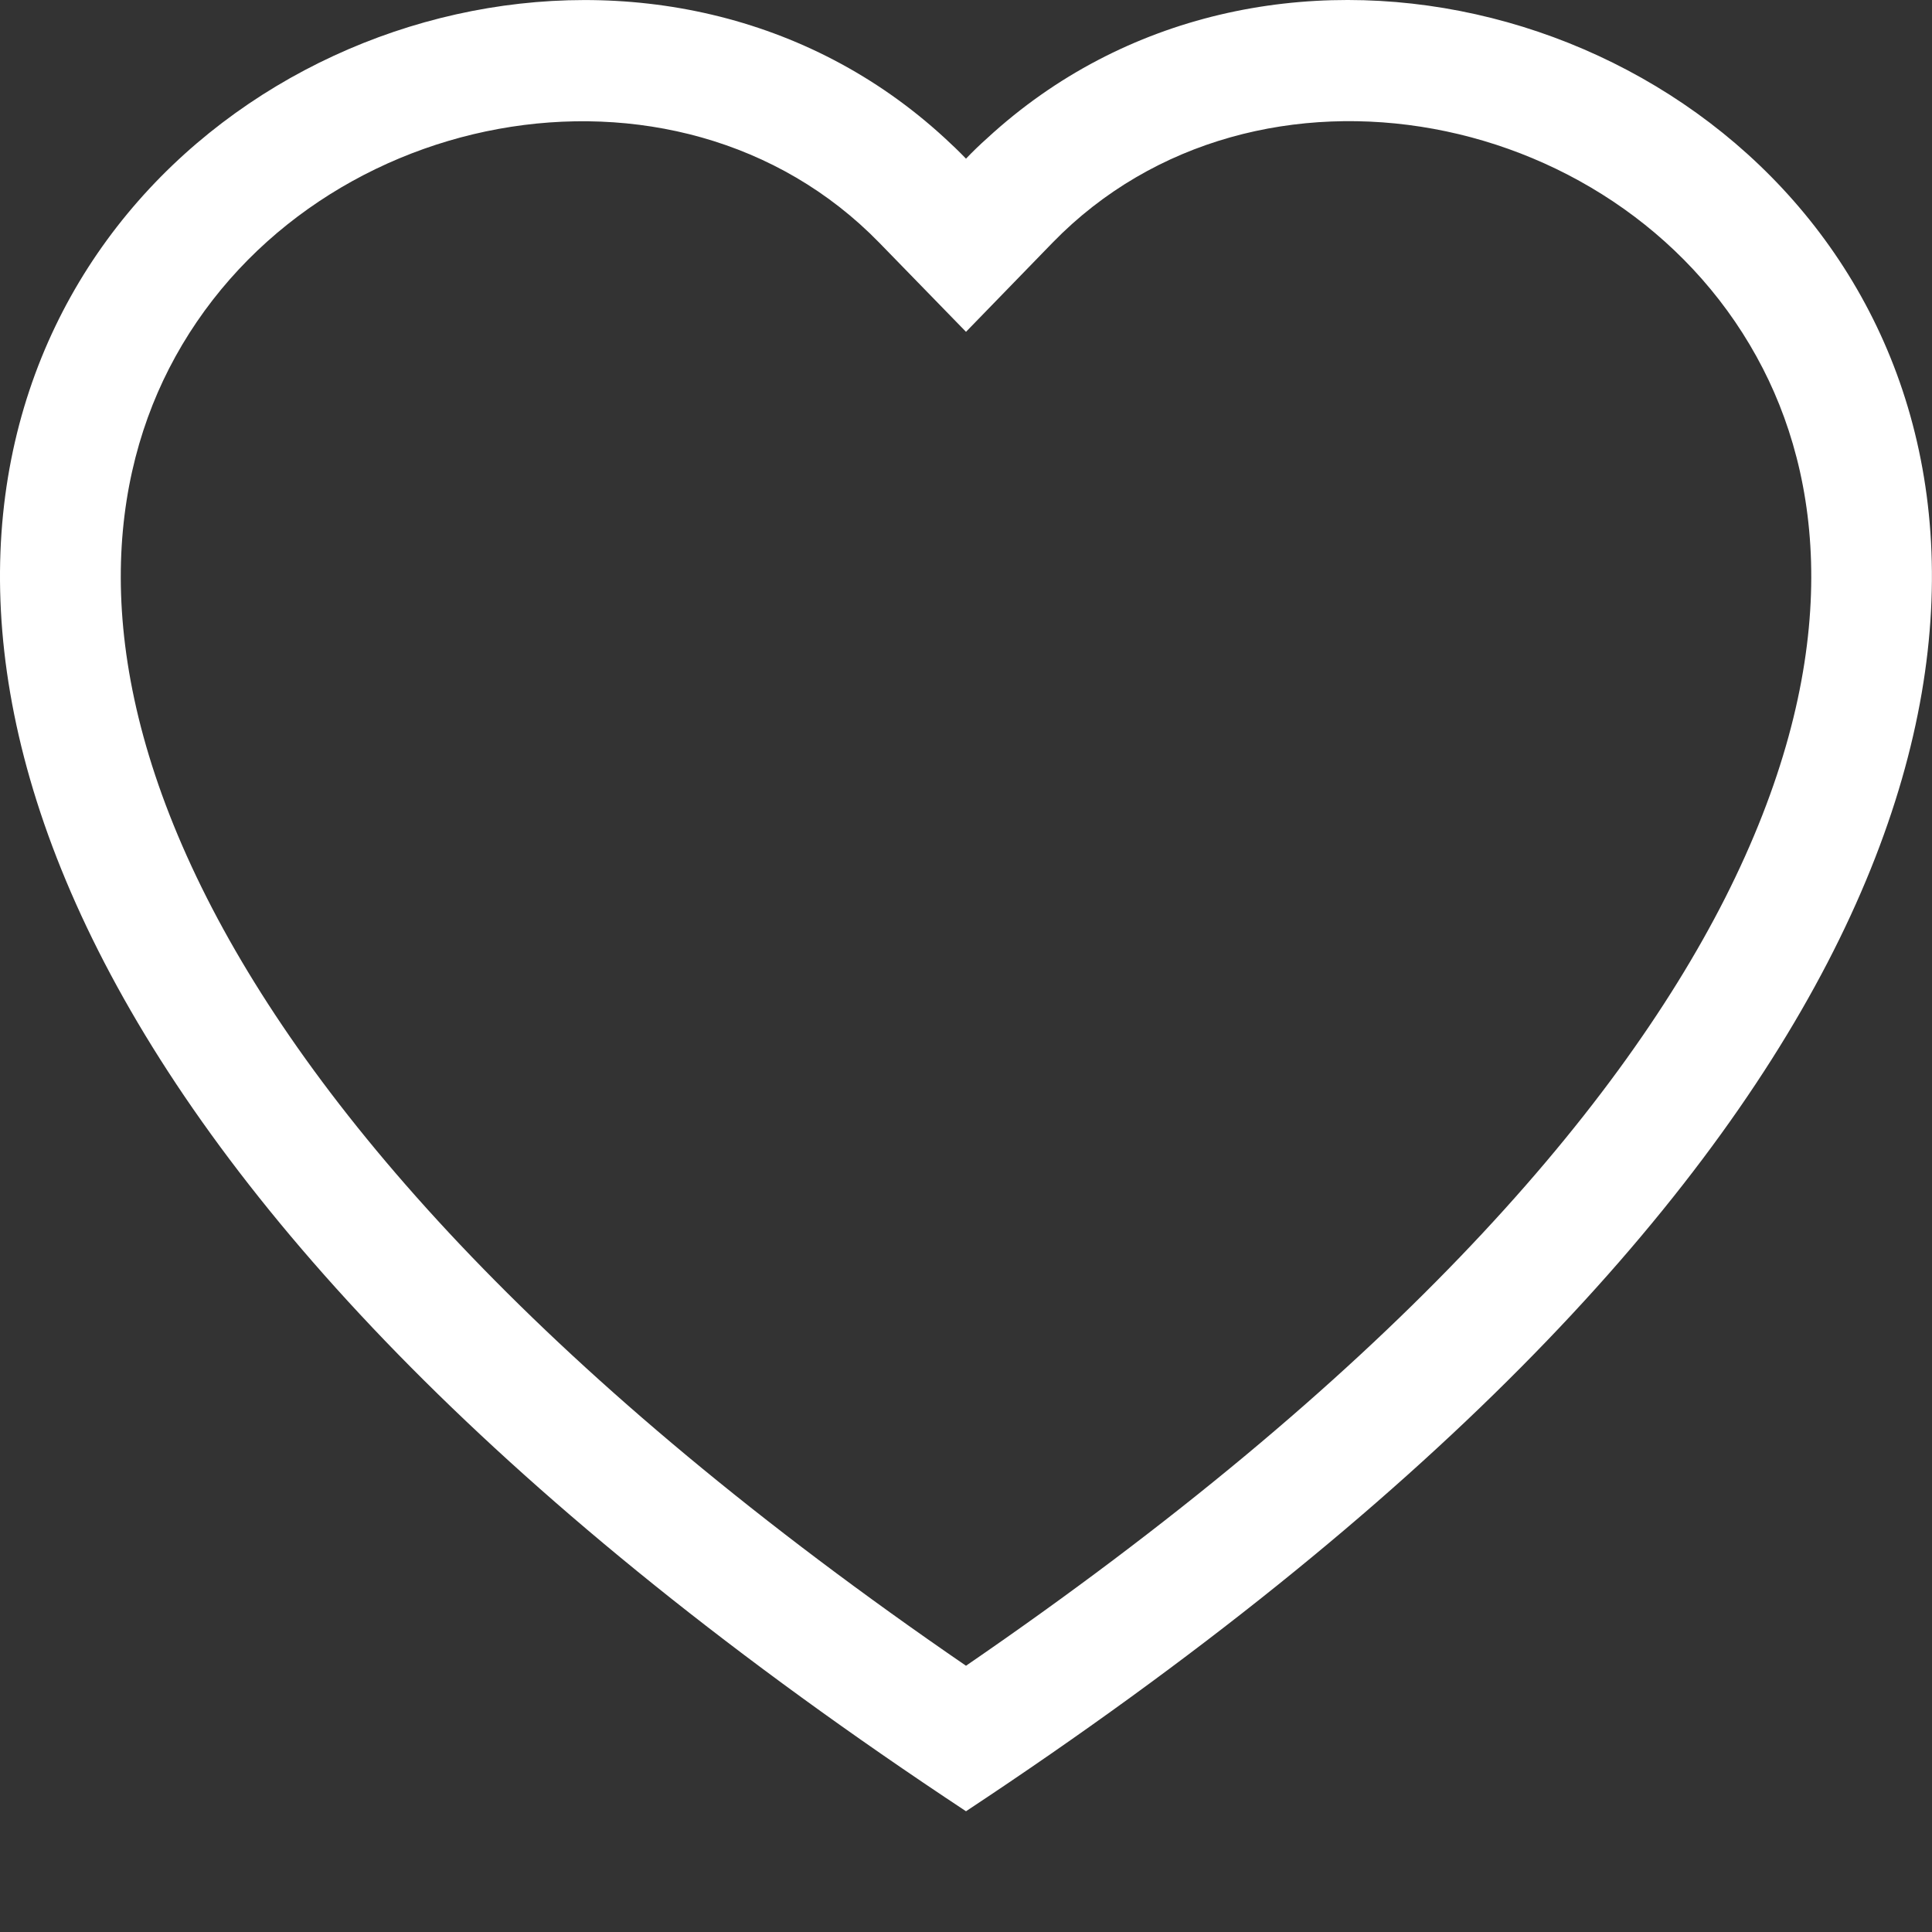 <svg xmlns="http://www.w3.org/2000/svg" width="48" height="48" fill="none"><rect width="100%" height="100%" fill="#333333" stroke="none"/><path fill="#fff" d="m24 8.244-2.151-2.21c-5.05-5.19-14.307-3.4-17.65 3.125-1.568 3.07-1.922 7.5.943 13.155C7.902 27.76 13.644 34.281 24 41.385c10.356-7.104 16.095-13.626 18.858-19.07 2.865-5.659 2.514-10.087.942-13.156C40.458 2.634 31.2.84 26.15 6.03L24 8.244zM24 45C-22 14.604 9.837-9.12 23.472 3.43c.18.164.357.335.528.512.169-.177.345-.347.528-.51C38.16-9.126 69.998 14.602 24 45z"/></svg>